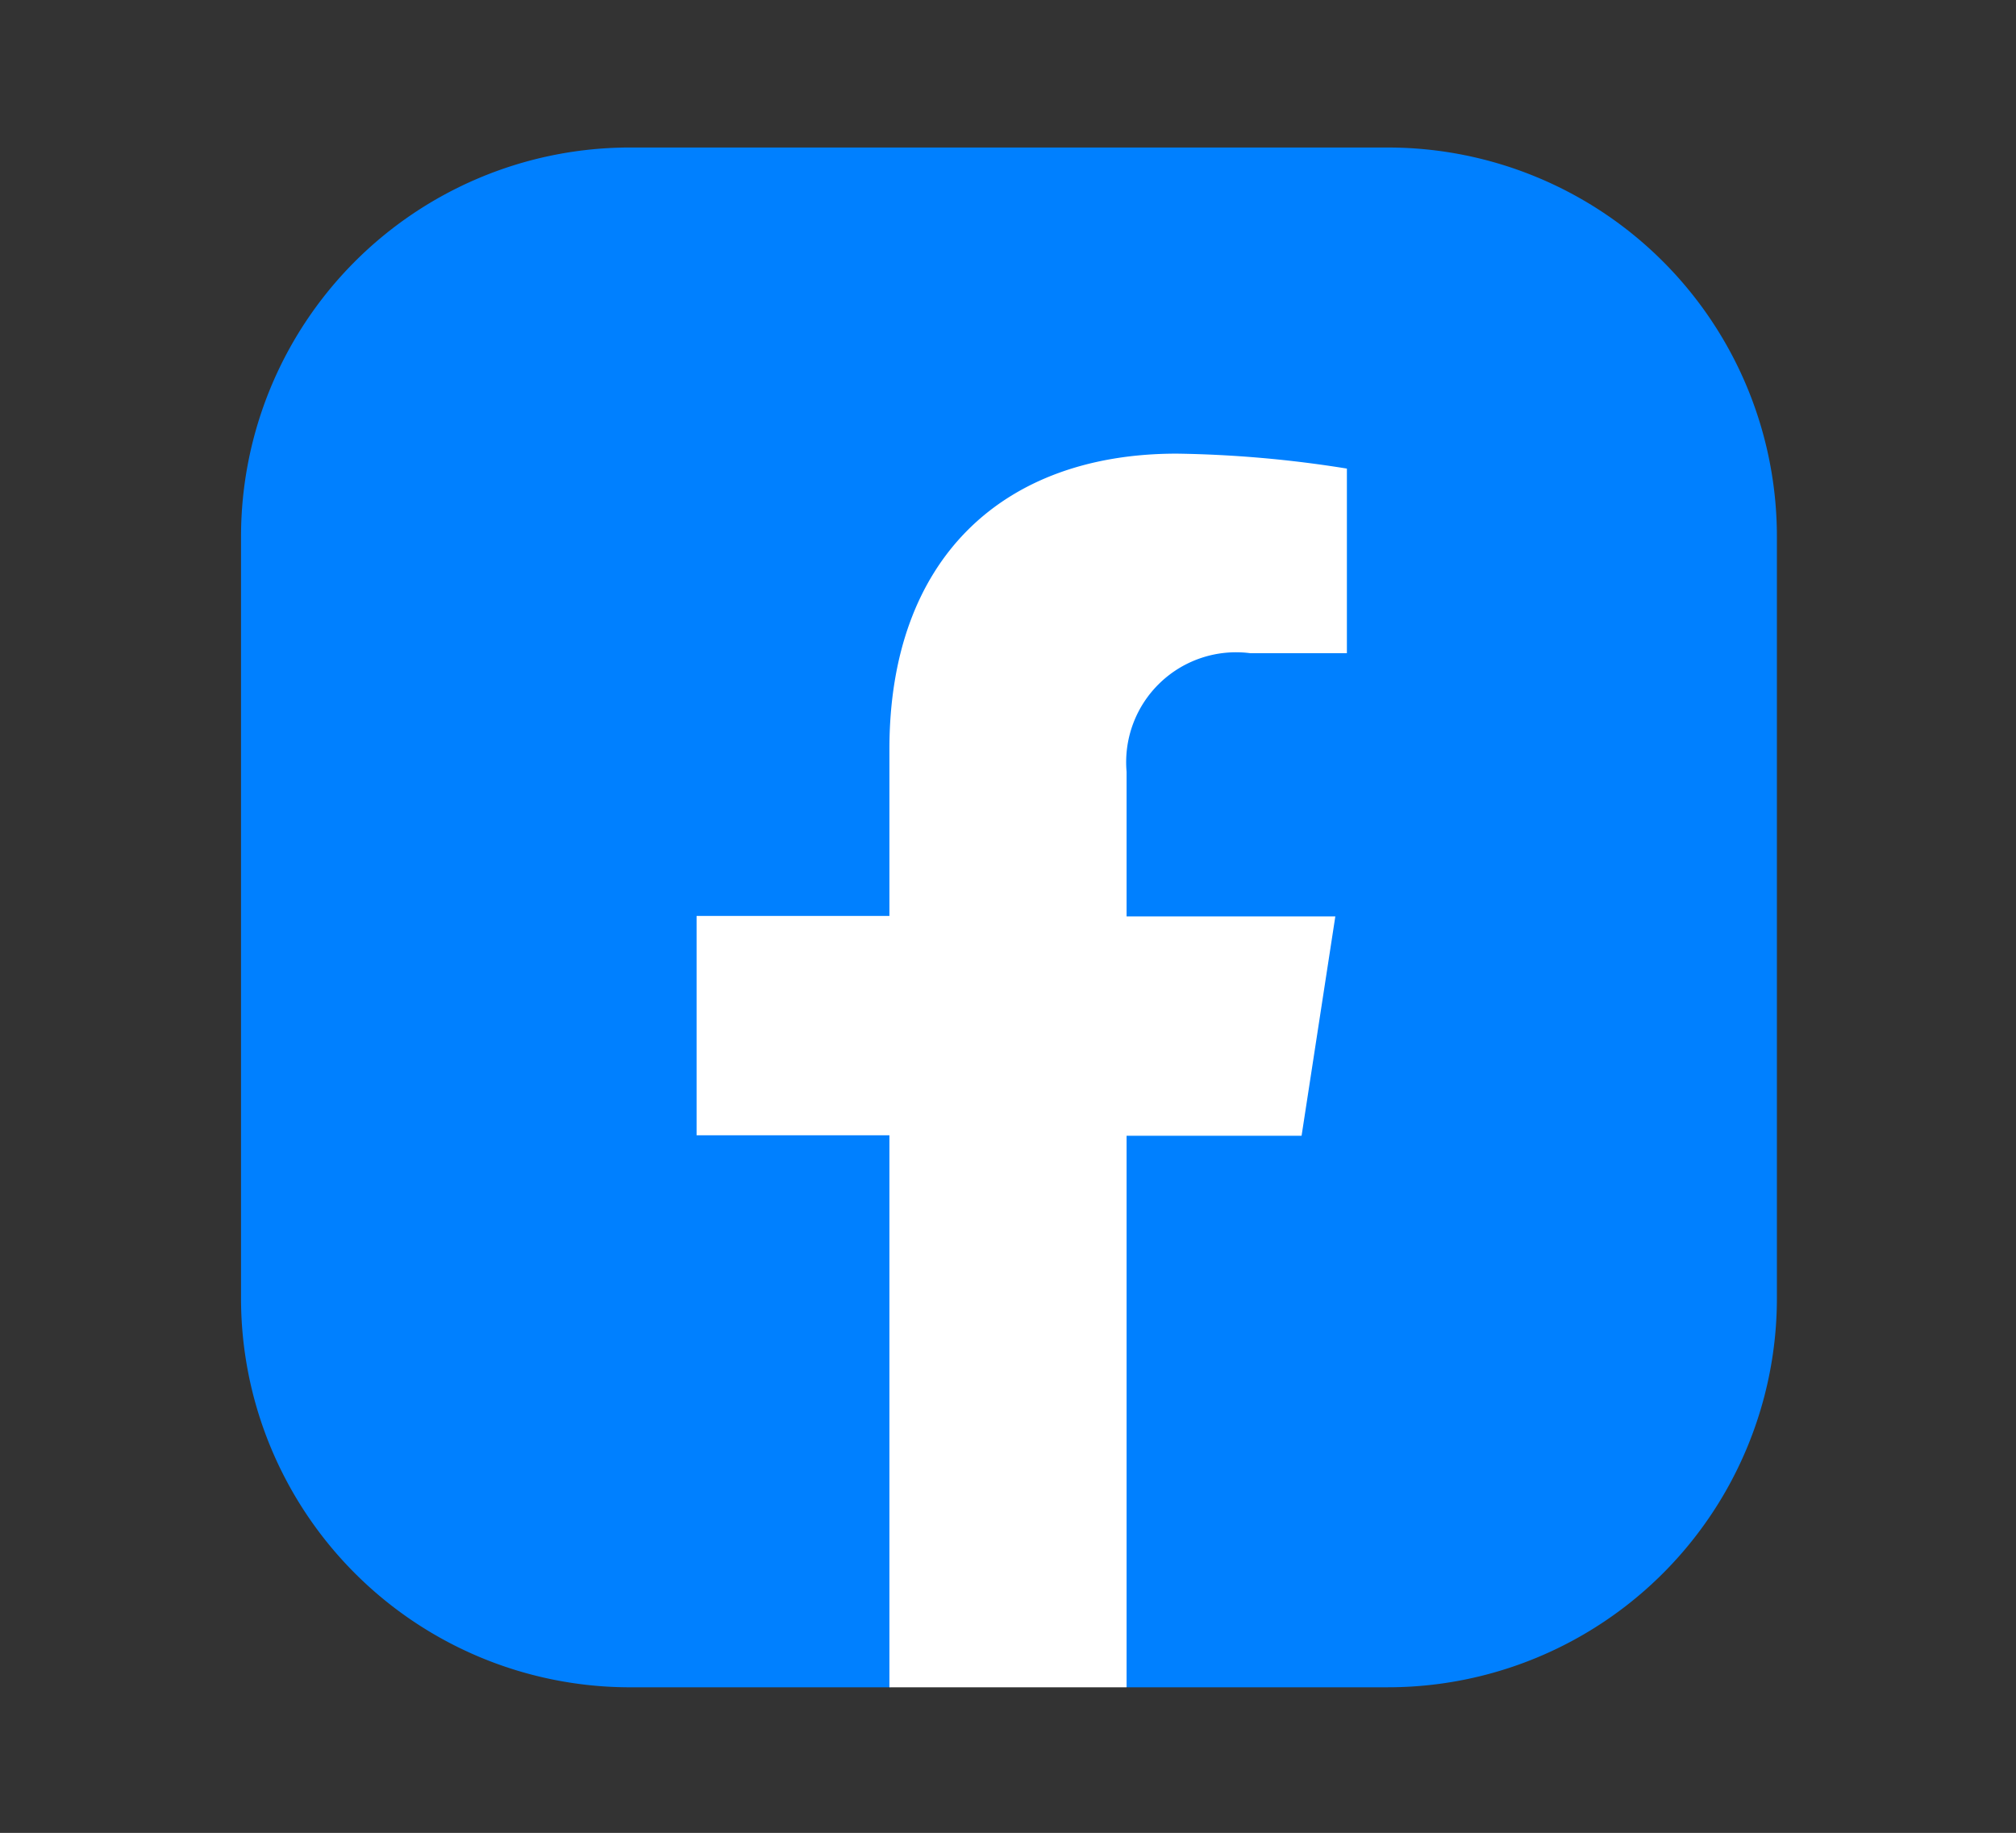 <svg id="Layer_1" data-name="Layer 1" xmlns="http://www.w3.org/2000/svg" viewBox="0 0 41.82 38.02"><rect x="0" y="0" width="41.82" height="38.02" fill="#333333" stroke="none"/><defs><style>.cls-1{fill:#0080ff;}.cls-2{fill:#fff;}</style></defs><path class="cls-1" d="M28.79,35H23.38l-2.47-.81L18.46,35H13A8.07,8.07,0,0,1,5,26.89V11.13A8.07,8.07,0,0,1,13,3.06H28.79a8.07,8.07,0,0,1,8.07,8.07V26.89A8.07,8.07,0,0,1,28.79,35Z"/><path class="cls-2" d="M18.45,15.54V19h-4v4.55h4V35h4.92V23.56H27l.7-4.55H23.37v-3a2.28,2.28,0,0,1,2.57-2.46h2V9.72a24.2,24.2,0,0,0-3.53-.31C20.8,9.41,18.45,11.59,18.45,15.54Z"/></svg>